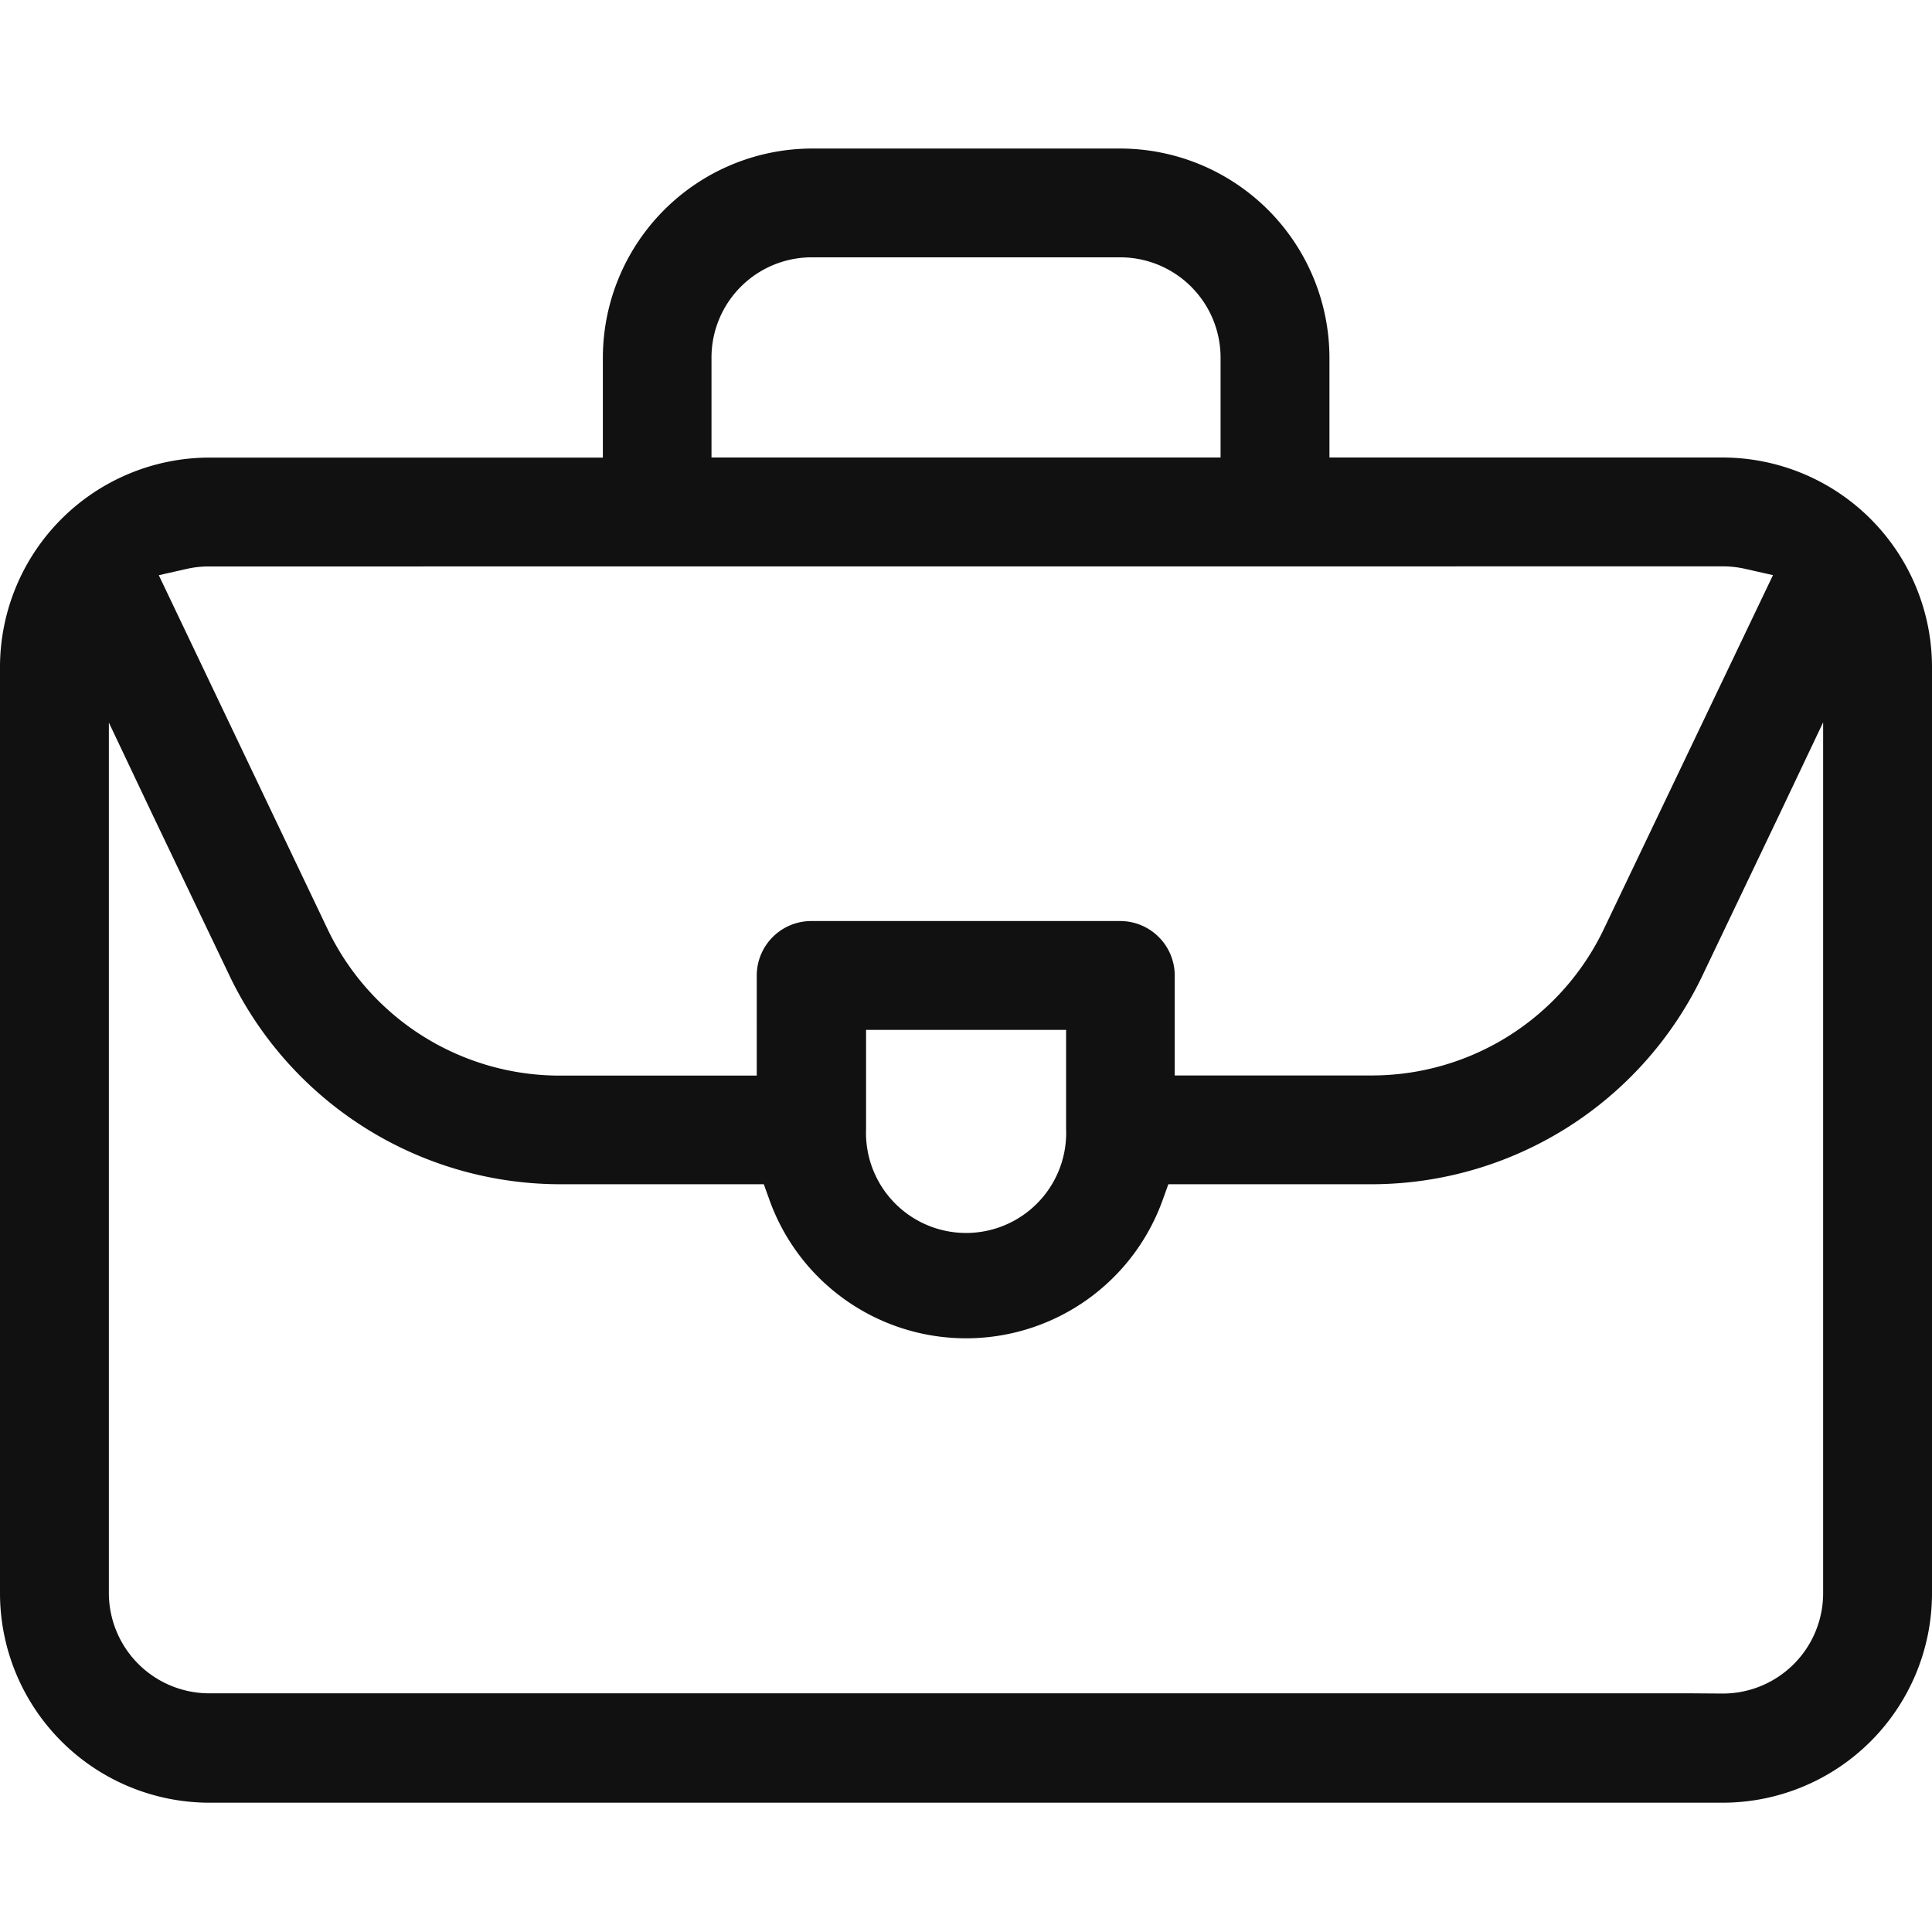 <svg xmlns="http://www.w3.org/2000/svg" xmlns:xlink="http://www.w3.org/1999/xlink" width="26" height="26" viewBox="0 0 26 26">
  <defs>
    <clipPath id="clip-path">
      <rect id="長方形_29819" data-name="長方形 29819" width="26" height="22.26" transform="translate(0 0)" fill="none"/>
    </clipPath>
  </defs>
  <g id="グループ_57067" data-name="グループ 57067" transform="translate(-500 -1263.001)">
    <rect id="長方形_17856" data-name="長方形 17856" width="26" height="26" transform="translate(500 1263.001)" fill="#111" opacity="0"/>
    <g id="グループ_117578" data-name="グループ 117578" transform="translate(500 1265)">
      <g id="グループ_117580" data-name="グループ 117580" clip-path="url(#clip-path)">
        <path id="パス_335914" data-name="パス 335914" d="M2.813,22.261A2.821,2.821,0,0,1,0,19.448V6.97A2.822,2.822,0,0,1,2.813,4.159h5.3V2.812A2.819,2.819,0,0,1,10.922,0h4.157a2.819,2.819,0,0,1,2.812,2.812V4.158h5.3A2.822,2.822,0,0,1,26,6.97V19.449a2.819,2.819,0,0,1-2.812,2.812Zm20.376-1.469a1.351,1.351,0,0,0,1.346-1.342V7.722l-.584,1.23-1.051,2.2a4.94,4.94,0,0,1-4.415,2.786H15.723l-.072.2a2.811,2.811,0,0,1-5.3,0l-.072-.2H7.515A4.94,4.94,0,0,1,3.1,11.155l-1.052-2.2-.583-1.23V19.449a1.352,1.352,0,0,0,1.346,1.34H22.769ZM11.655,13.2a1.347,1.347,0,1,0,2.692-.01V11.861H11.655ZM2.813,5.624a1.336,1.336,0,0,0-.3.033l-.376.085,2.281,4.783a3.464,3.464,0,0,0,3.092,1.951h2.674V11.129a.734.734,0,0,1,.733-.733h4.158a.734.734,0,0,1,.734.733v1.345h2.673a3.461,3.461,0,0,0,3.092-1.95L23.86,5.741l-.376-.085a1.336,1.336,0,0,0-.3-.033Zm8.108-4.16A1.349,1.349,0,0,0,9.575,2.811V4.158h6.851V2.811A1.351,1.351,0,0,0,15.08,1.464Z" fill="#111"/>
      </g>
    </g>
  </g>
</svg>

